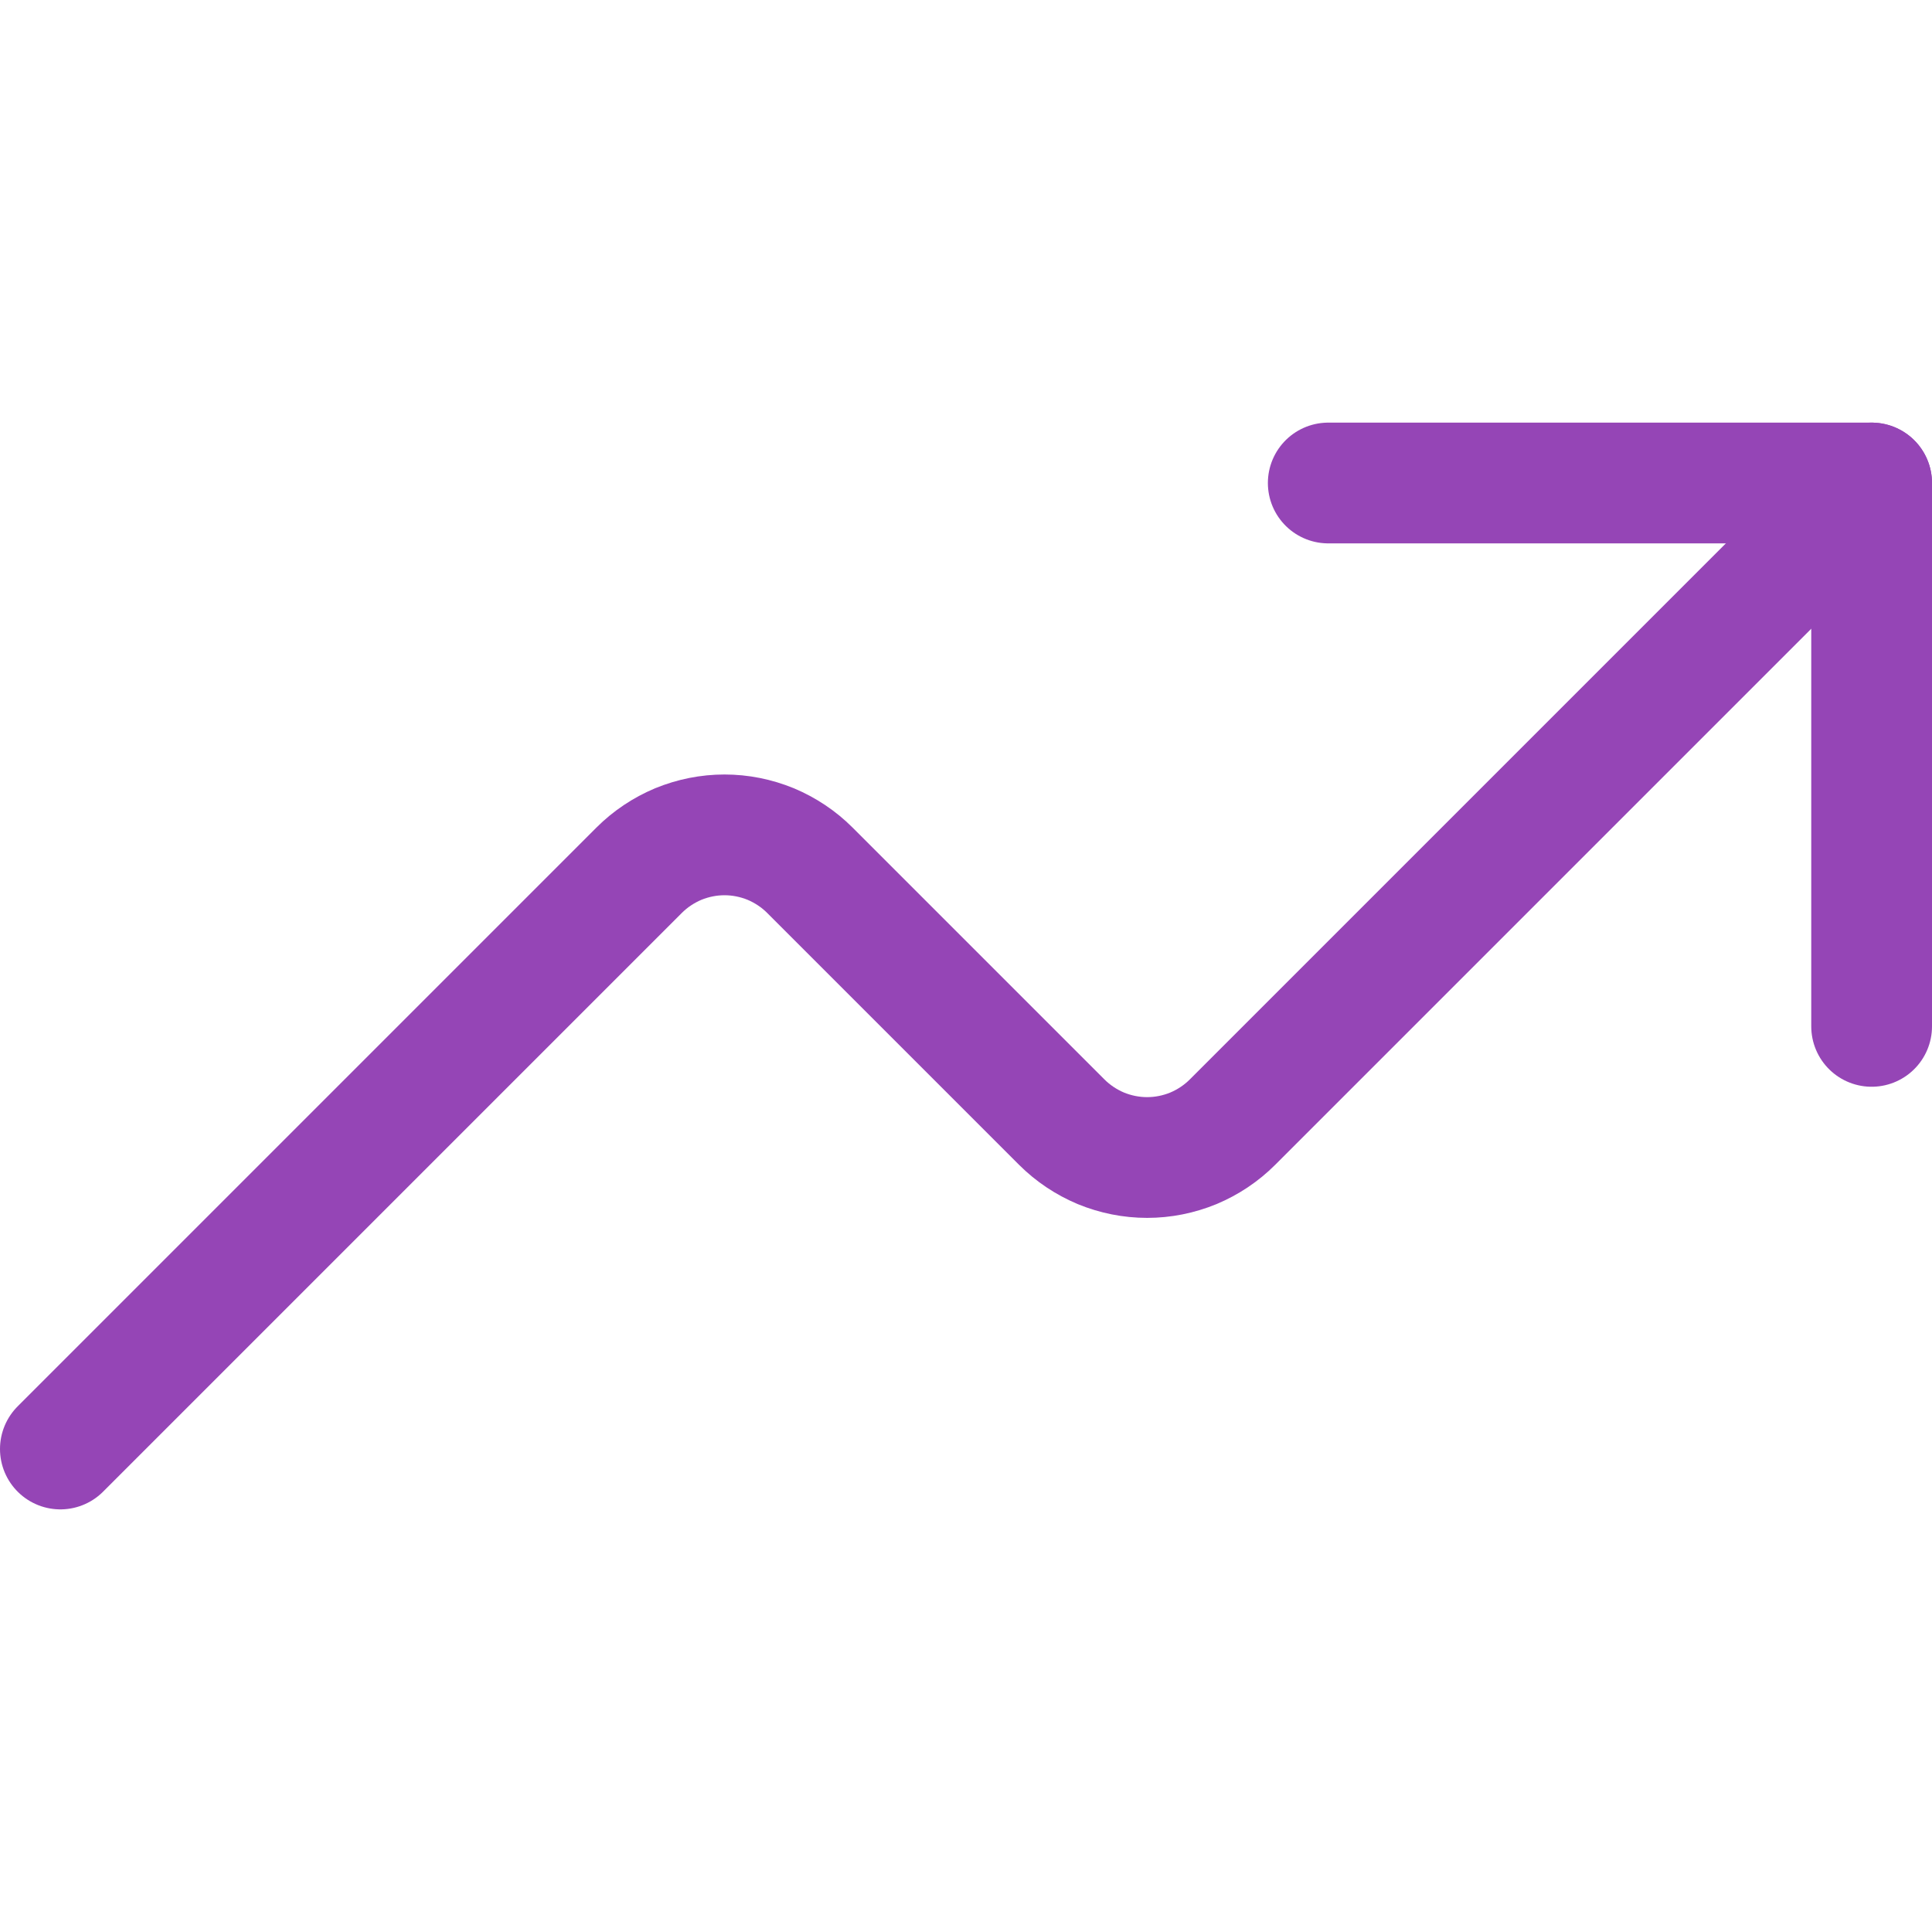 <svg width="16" height="16" viewBox="0 0 16 16" fill="none" xmlns="http://www.w3.org/2000/svg">
<path d="M15.5 8.5V4H11" stroke="#9545B6" stroke-linecap="round" stroke-linejoin="round"/>
<path d="M15.5 4L10.207 9.293C10.114 9.386 10.004 9.459 9.883 9.51C9.761 9.56 9.631 9.586 9.5 9.586C9.369 9.586 9.239 9.56 9.117 9.51C8.996 9.459 8.886 9.386 8.793 9.293L6.707 7.207C6.614 7.114 6.504 7.041 6.383 6.99C6.261 6.94 6.131 6.914 6 6.914C5.869 6.914 5.739 6.94 5.617 6.99C5.496 7.041 5.386 7.114 5.293 7.207L0.5 12" stroke="#9545B6" stroke-linecap="round" stroke-linejoin="round"/>
</svg>
